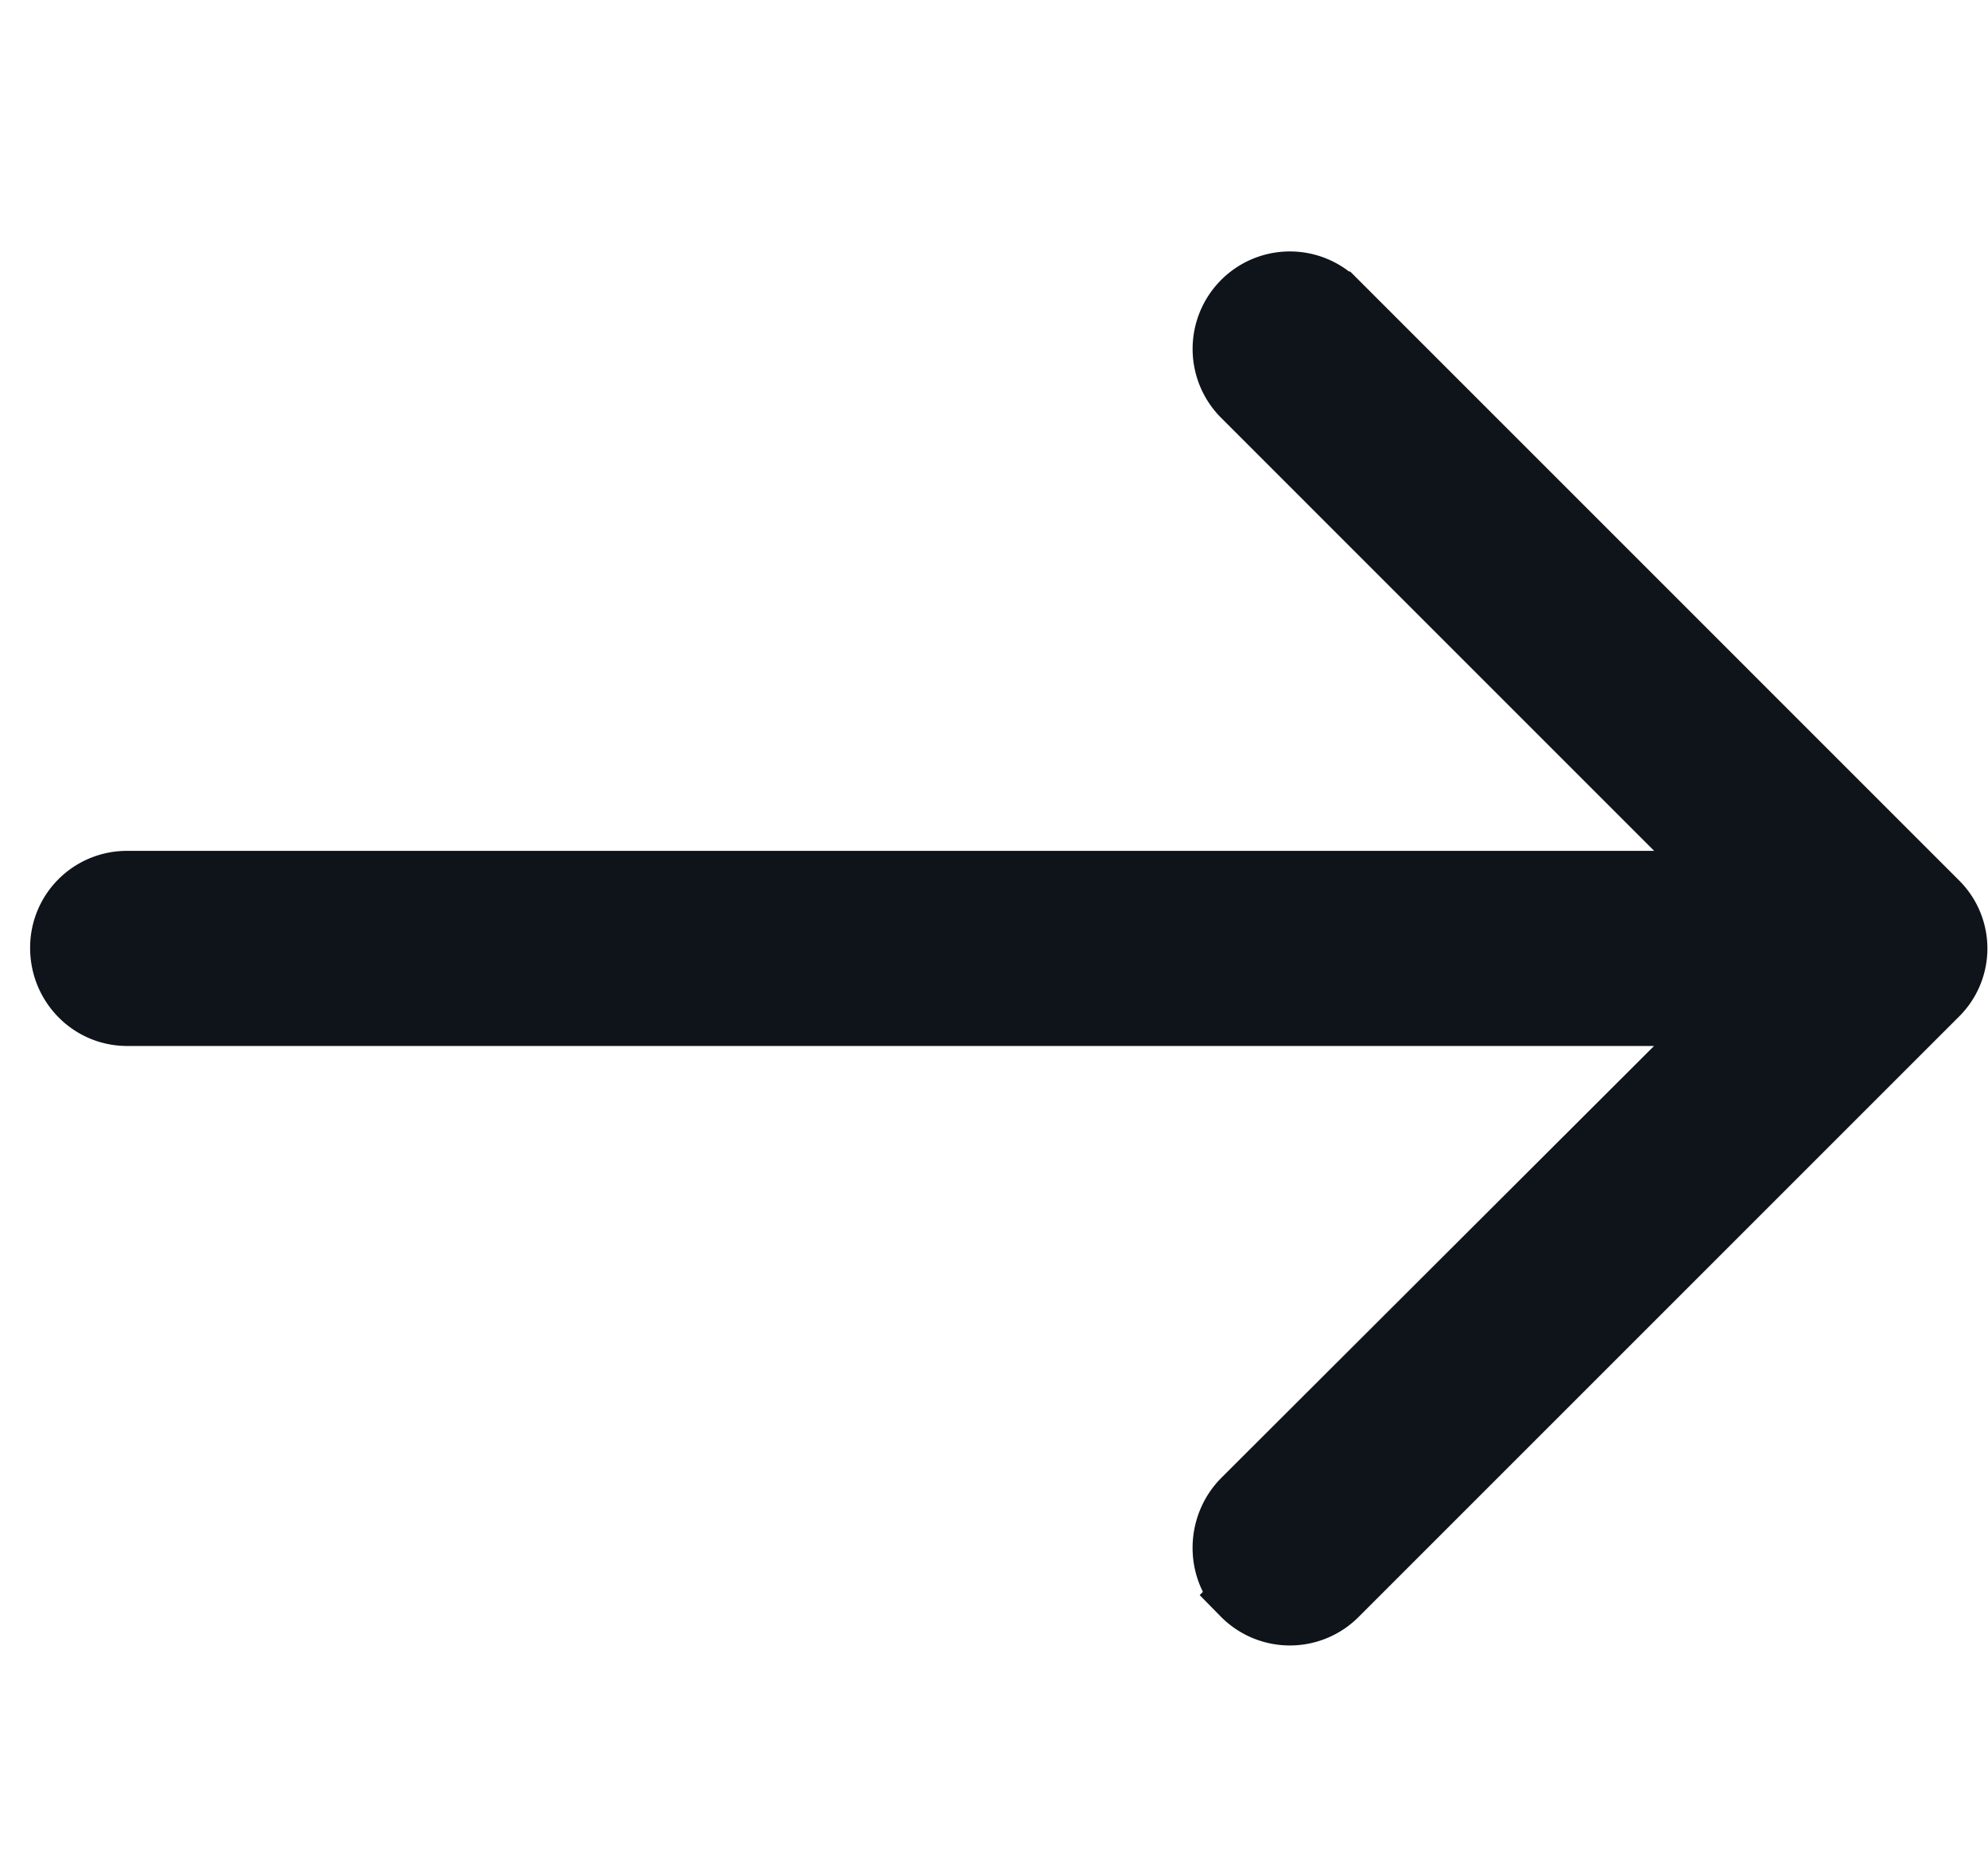<svg xmlns="http://www.w3.org/2000/svg" width="33" height="31" fill="none" viewBox="0 0 33 31">
  <path fill="#0F131A" stroke="#0F131A" d="M22.205 5.007a1.112 1.112 0 0 0-1.587 0 1.12 1.12 0 0 0 0 1.57l8.047 8.048H2.111A1.106 1.106 0 0 0 1 15.737c0 .619.492 1.127 1.111 1.127h26.554l-8.047 8.032c-.429.444-.429 1.159 0 1.587a1.112 1.112 0 0 0 1.587 0l9.952-9.952a1.093 1.093 0 0 0 0-1.571l-9.952-9.953Z"/>
</svg>
